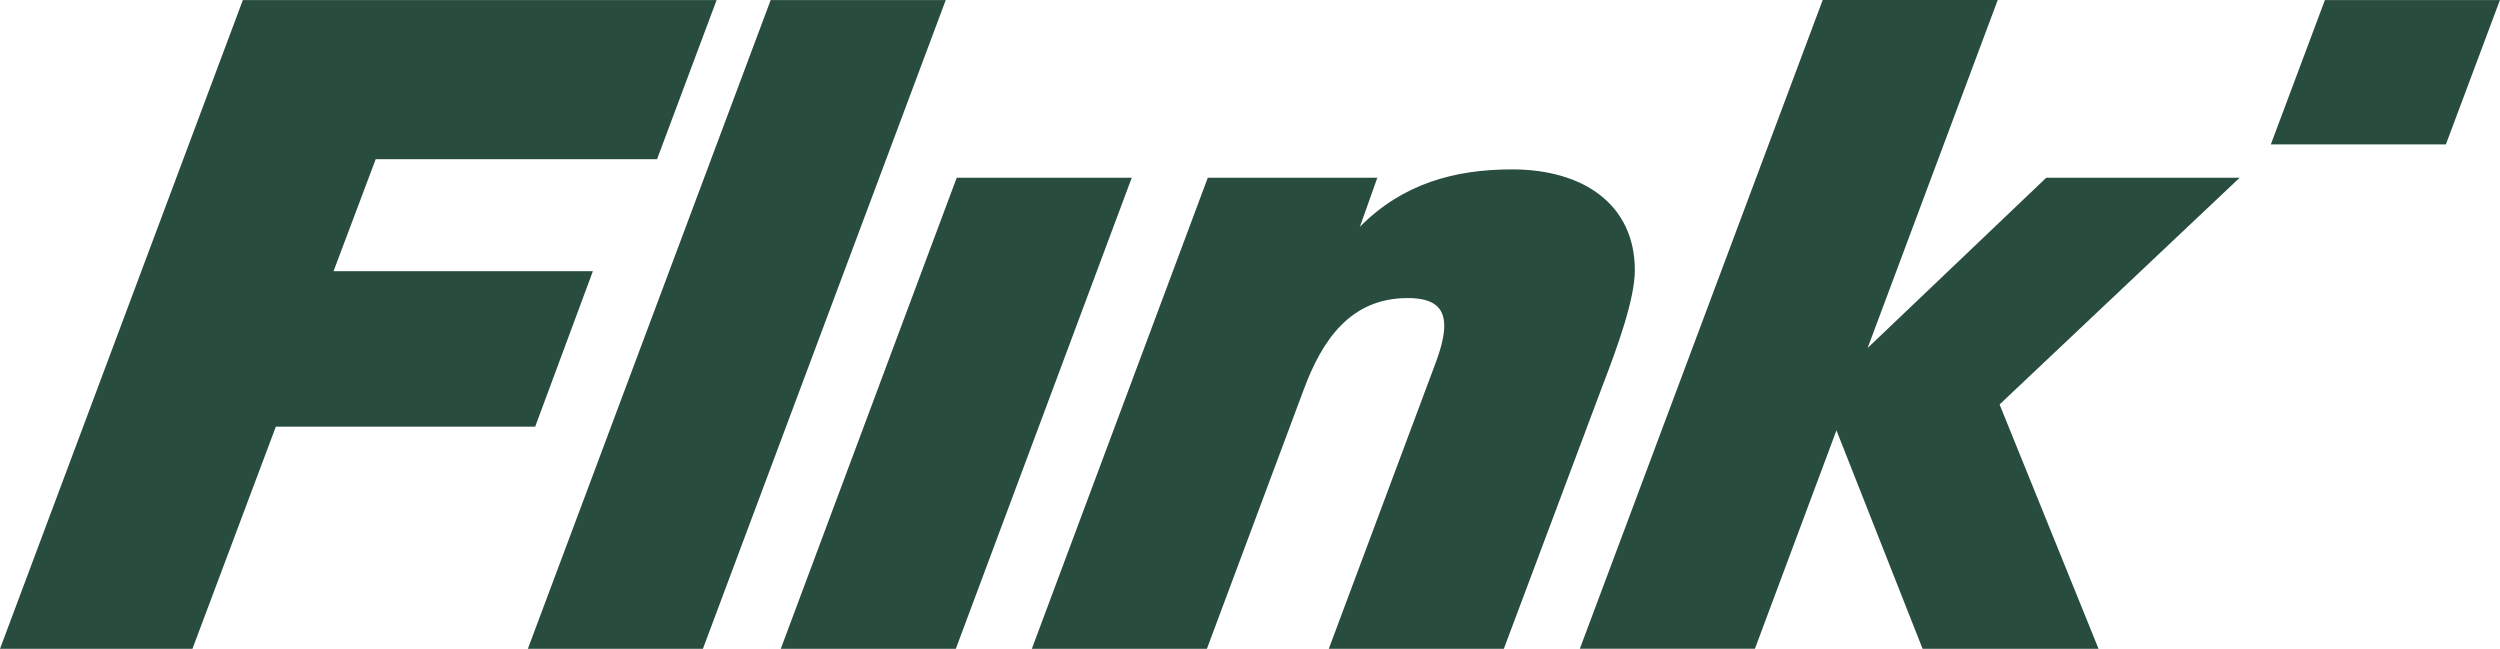 <svg width="131" height="34" viewBox="0 0 131 34" fill="none" xmlns="http://www.w3.org/2000/svg">
<g clip-path="url(#clip0_3289_2788)">
<path d="M121.825 0.002L118.992 7.567H128.164L130.997 0.002H121.825ZM50.132 9.312L40.913 33.997H50.085L59.304 9.312H50.132ZM40.384 0.002L27.66 33.997H36.832L49.558 0.002H40.384ZM85.666 14.163C85.666 10.72 82.977 8.876 79.231 8.876C76.254 8.876 73.516 9.604 71.259 11.883L72.171 9.314H63.288L54.068 33.998H63.241L68.331 20.372C69.291 17.8 70.779 15.619 73.757 15.619C75.053 15.619 75.678 16.055 75.678 17.075C75.678 17.559 75.533 18.19 75.246 18.965L69.629 33.997H78.801L83.987 20.175C84.754 18.187 85.666 15.665 85.666 14.163ZM100.744 33.997H109.964L104.778 21.194L117.359 9.312H107.226L97.863 18.235L104.681 0H95.51L82.784 33.995H91.957L96.23 22.551L100.744 33.997ZM12.726 0.002L0 33.997H10.084L14.454 22.358H28.043L31.067 14.21H17.478L19.686 8.342H34.429L37.551 0.002H12.726Z" fill="#284C3E"/>
</g>
<defs>
<clipPath id="clip0_3289_2788">
<rect width="131" height="34" fill="white"/>
</clipPath>
</defs>
</svg>
